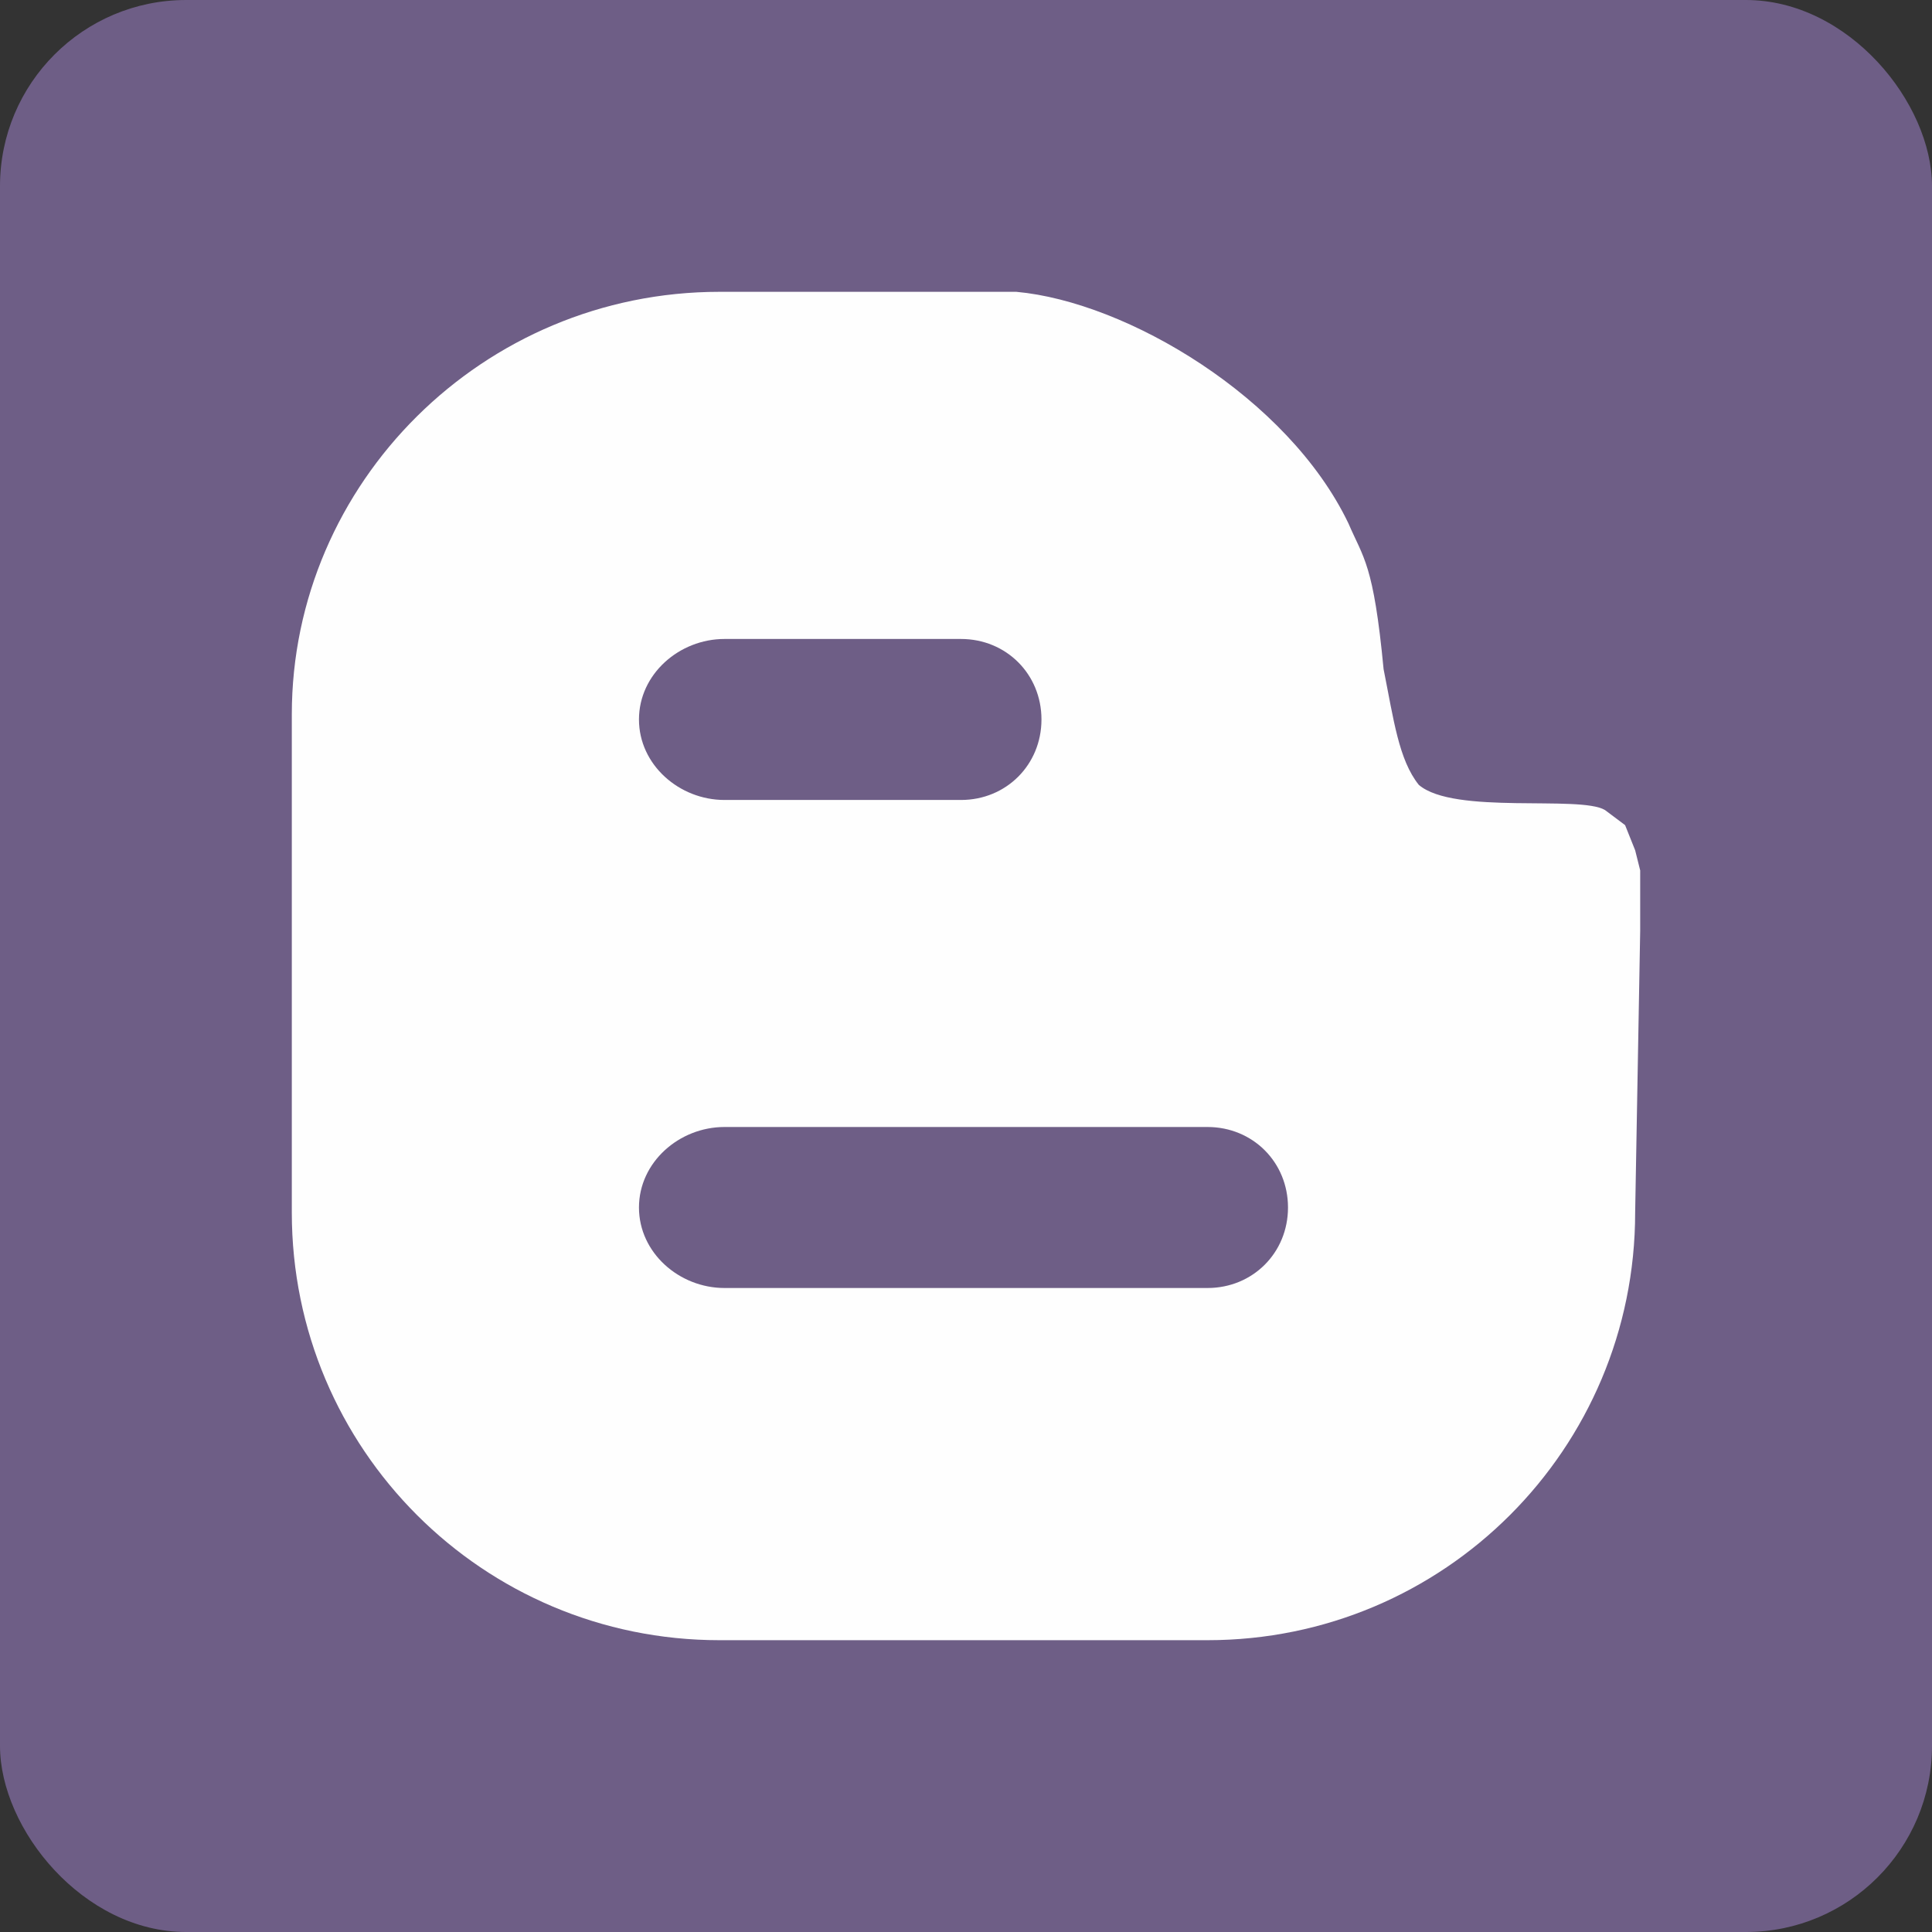 <svg xmlns="http://www.w3.org/2000/svg" fill-rule="evenodd" clip-rule="evenodd" image-rendering="optimizeQuality" shape-rendering="geometricPrecision" text-rendering="geometricPrecision" viewBox="0 0 384 384" id="blog">
  <rect x="0" y="0" width="384" height="384" fill="#333333" stroke="none"/>
  <rect width="384" height="384" fill="#6e5e86" rx="37" ry="37" class="colorf58220 svgShape"></rect>
  <path fill="#fefefe" d="M240 256h-96c-9 0-17-7-17-16s8-16 17-16h96c9 0 16 7 16 16s-7 16-16 16zm-96-129h47c9 0 16 7 16 16s-7 16-16 16h-47c-9 0-17-7-17-16s8-16 17-16zm181 42-2-5-4-3c-5-3-30 1-37-5-4-5-5-13-7-23-2-21-4-22-7-29-12-25-44-44-66-46h-59c-47 0-85 38-85 84v99c0 47 38 85 85 85h97c47 0 85-38 85-85l1-56v-12l-1-4z" class="colorfefefe svgShape"></path>
</svg>
